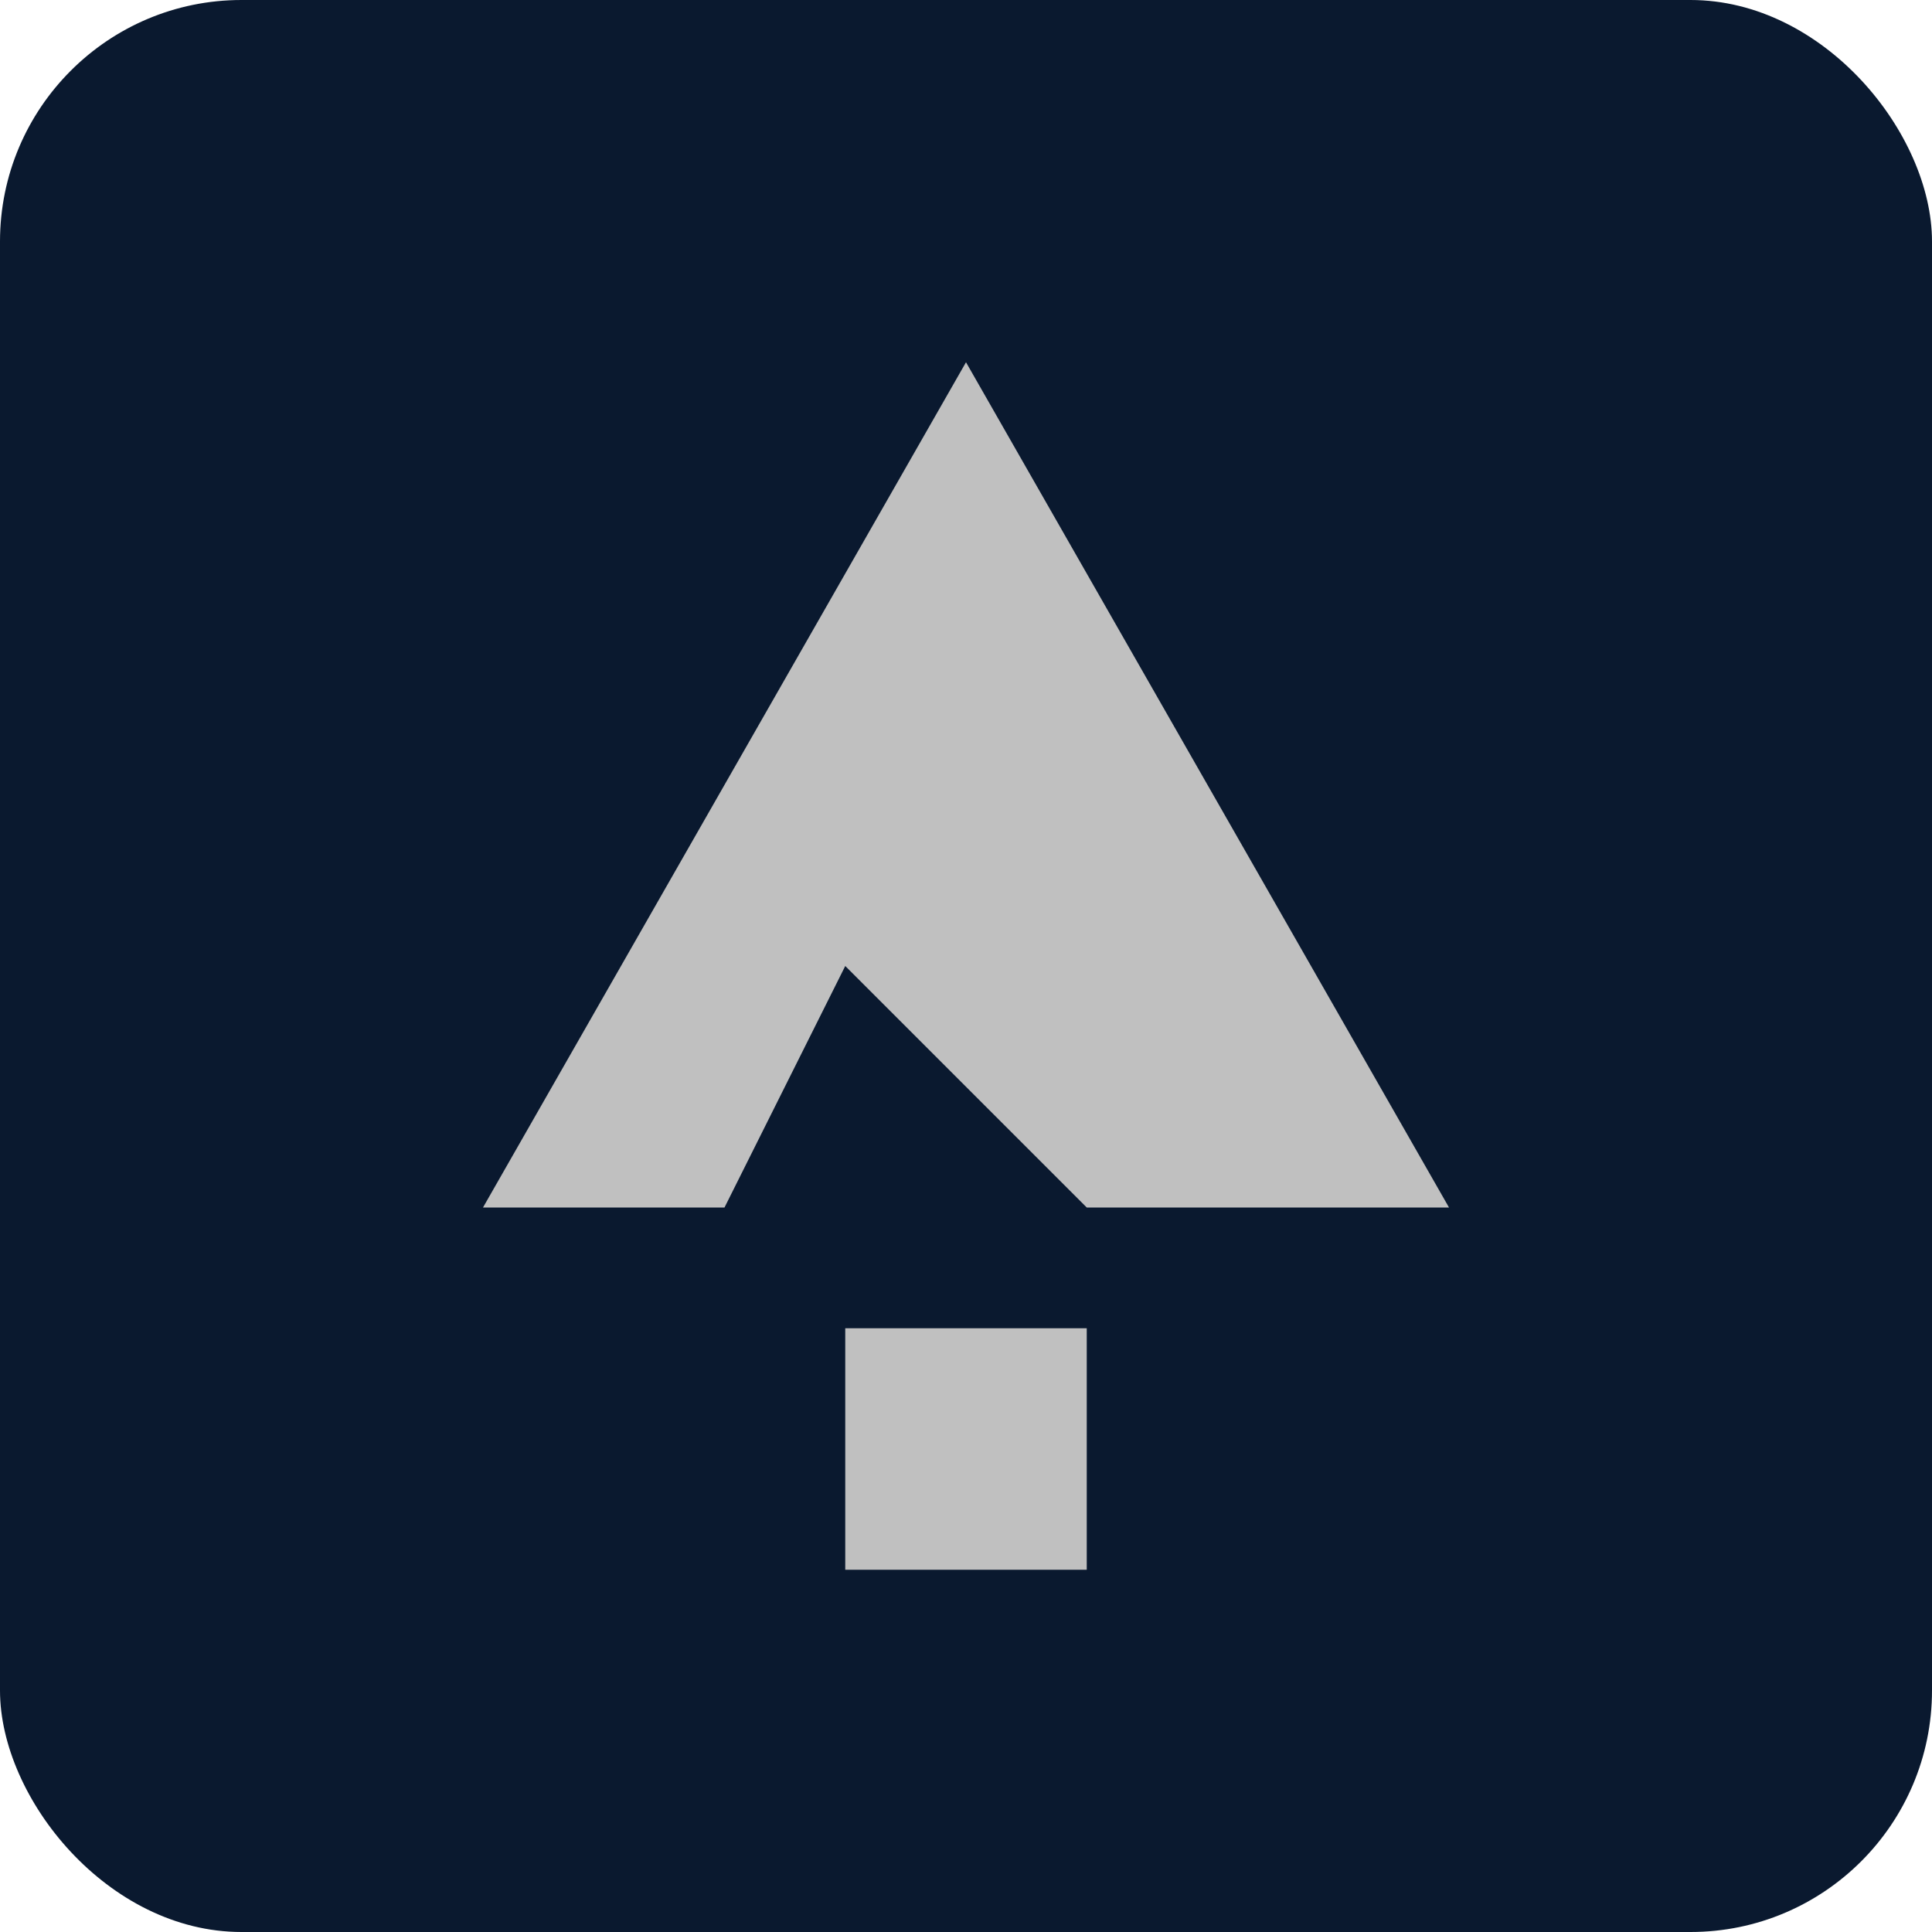 <svg width="64" height="64" viewBox="0 0 64 64" fill="none" xmlns="http://www.w3.org/2000/svg">
<rect width="64" height="64" rx="8" fill="#0a192f"/>
<path d="M32 12L16 40H24L28 32L36 40H48L32 12Z" fill="#c0c0c0"/>
<path d="M28 44H36V52H28V44Z" fill="#c0c0c0"/>
</svg>